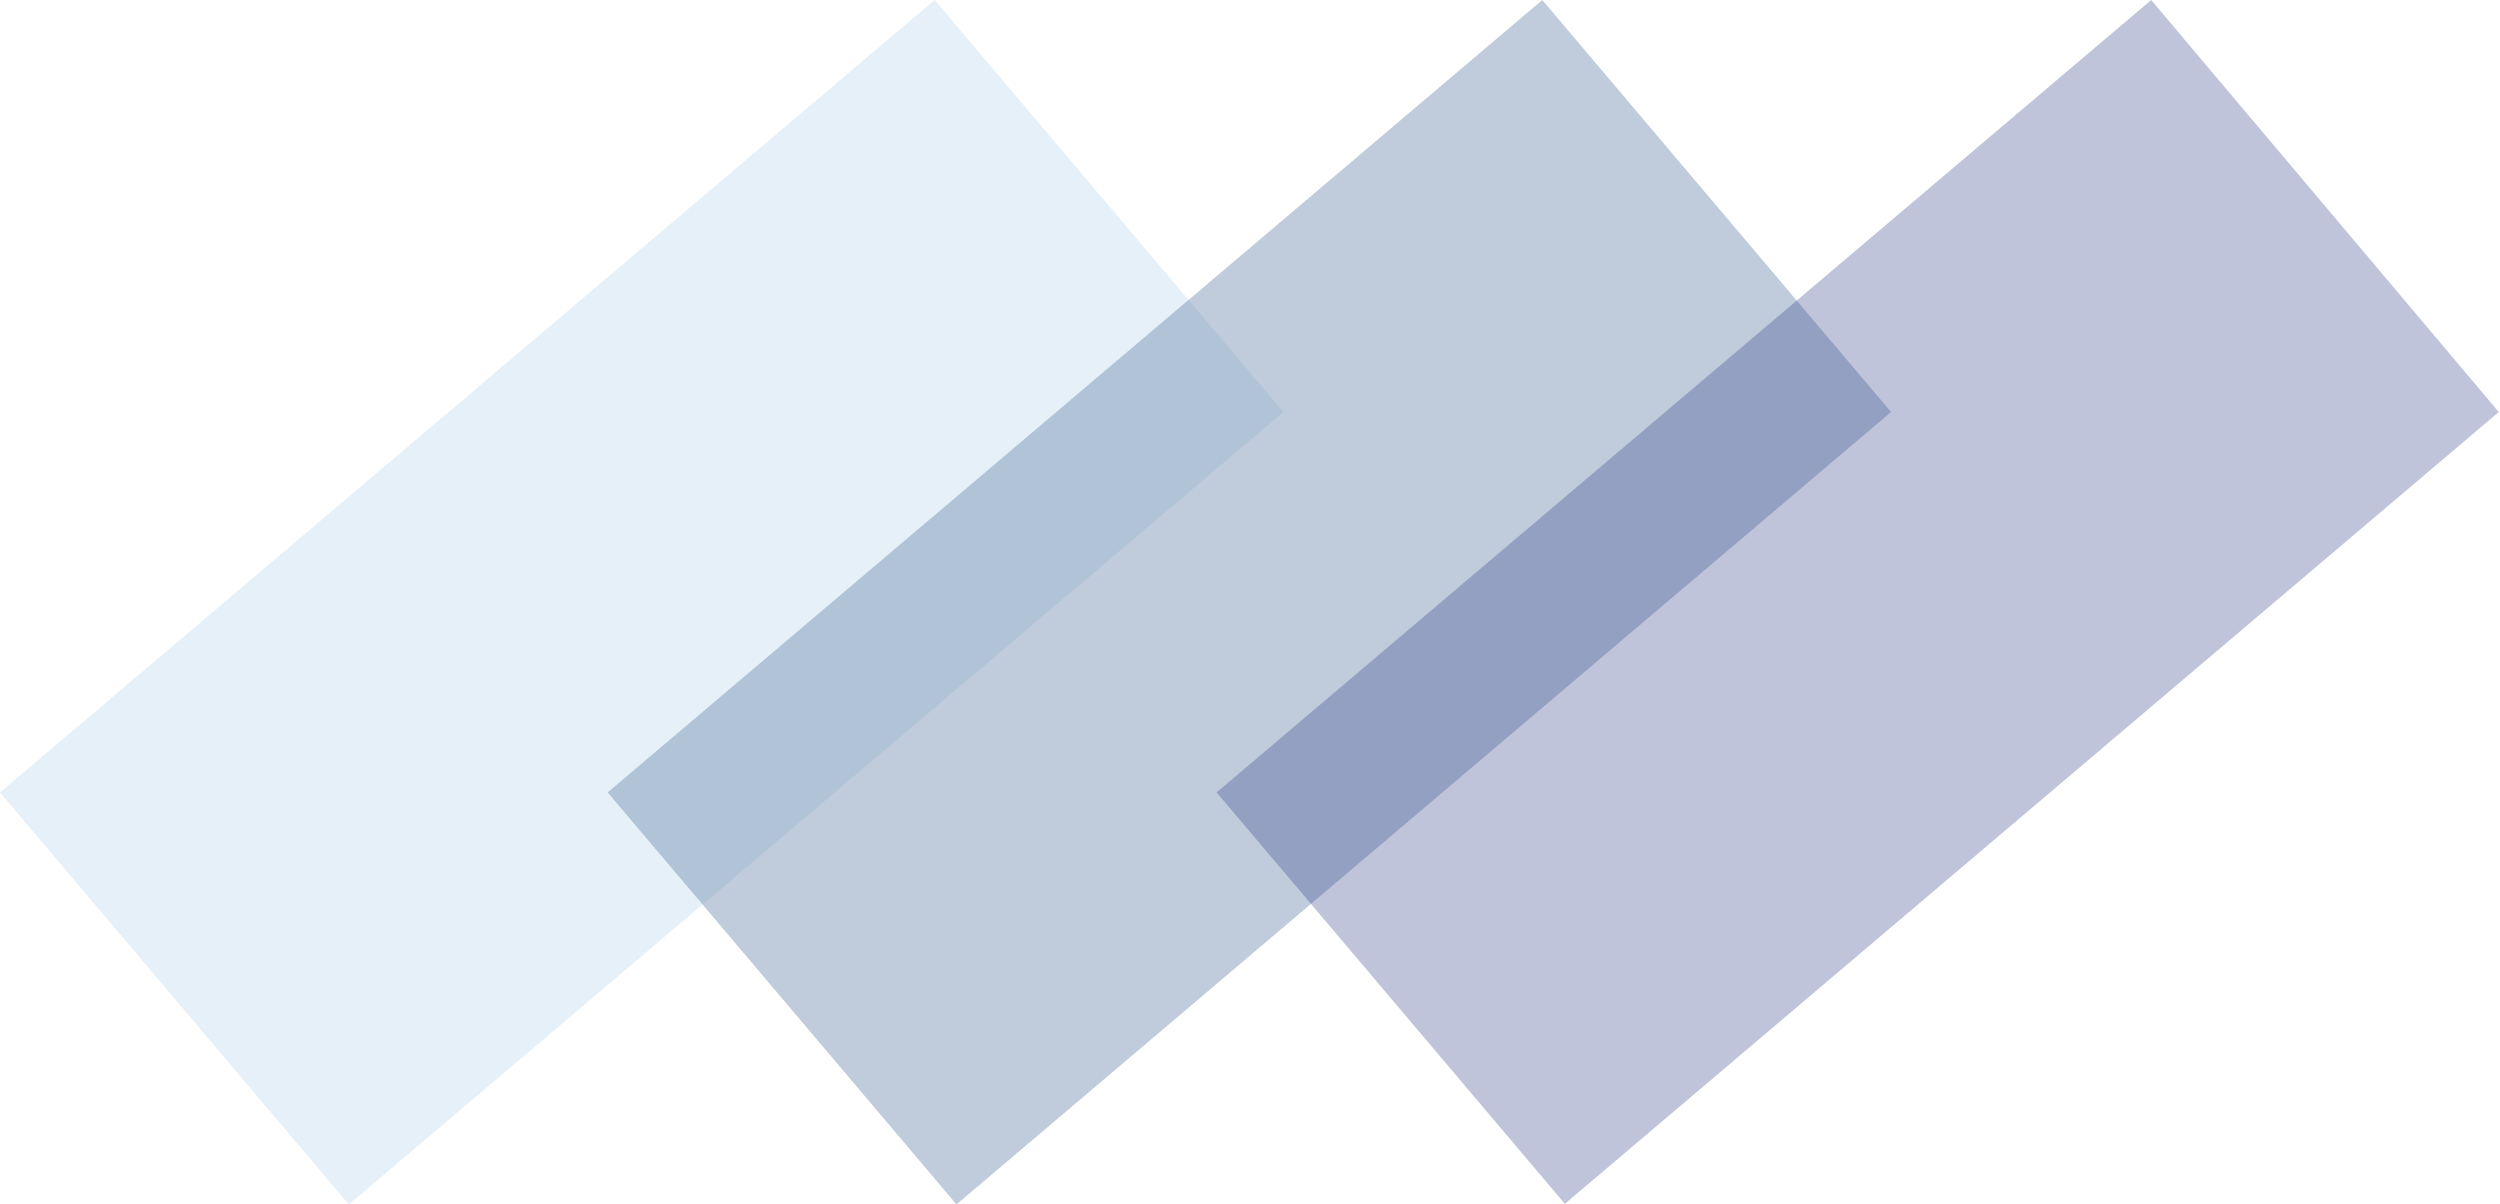 <?xml version="1.0" encoding="UTF-8"?>
<svg id="_レイヤー_1" data-name=" レイヤー 1" xmlns="http://www.w3.org/2000/svg" version="1.1" viewBox="0 0 205.7 99.1">
  <defs>
    <style>
      .cls-1 {
        fill: #a8cde6;
      }

      .cls-1, .cls-2 {
        opacity: .3;
      }

      .cls-1, .cls-2, .cls-3 {
        isolation: isolate;
        stroke-width: 0px;
      }

      .cls-2 {
        fill: #2e3982;
      }

      .cls-3 {
        fill: #6381a5;
        opacity: .4;
      }
    </style>
  </defs>
  <path class="cls-1" d="M28.7,99.1L105.6,33.9,76.9,0,0,65.2l28.7,33.9Z"/>
  <path class="cls-3" d="M78.7,99.1l76.9-65.2L126.9,0,50,65.2l28.7,33.9Z"/>
  <path class="cls-2" d="M128.7,99.1l76.9-65.2L177,0l-76.9,65.2,28.7,33.9h-.1Z"/>
</svg>